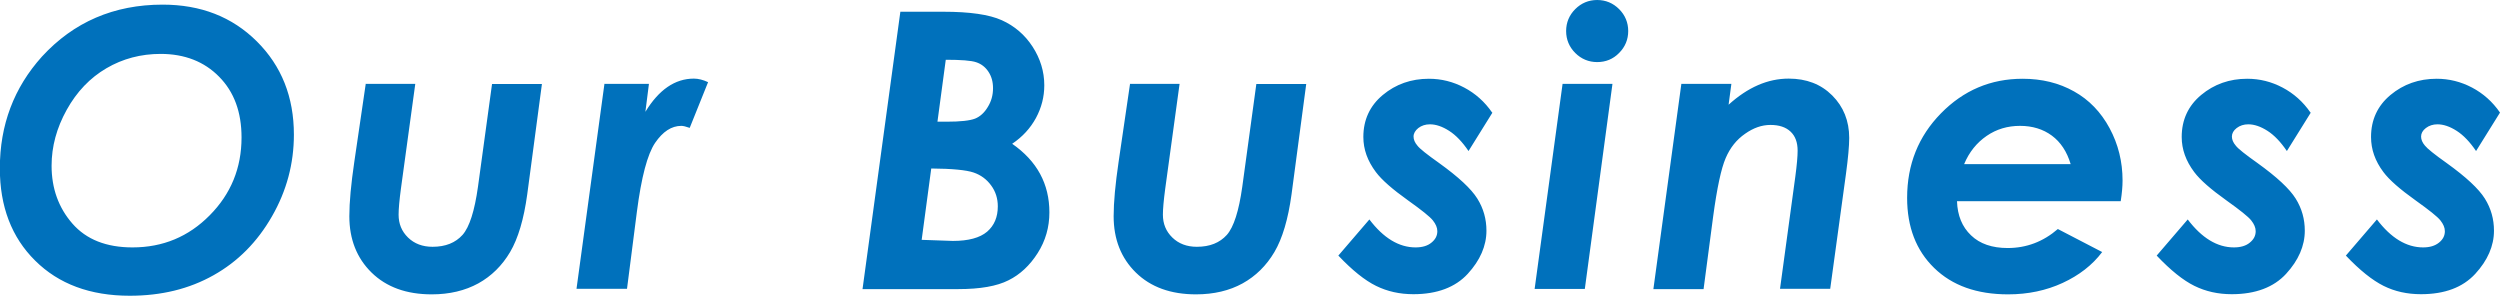 <svg id="_レイヤー_2" data-name="レイヤー 2" xmlns="http://www.w3.org/2000/svg" viewBox="0 0 161.88 19.16"><defs><style>.cls-1{fill:#0071bc}</style></defs><g id="_レイヤー_1-2" data-name="レイヤー 1"><path class="cls-1" d="M10.53.3c2.47 0 4.5.79 6.1 2.38 1.6 1.59 2.4 3.6 2.4 6.04 0 1.87-.47 3.64-1.42 5.29-.95 1.66-2.21 2.93-3.78 3.81-1.58.89-3.38 1.33-5.43 1.33-2.56 0-4.6-.76-6.12-2.27C.75 15.37-.01 13.37-.01 10.9c0-2.81.91-5.22 2.73-7.24C4.77 1.43 7.37.3 10.53.3zm-.12 3.19c-1.29 0-2.46.31-3.52.93-1.06.62-1.92 1.52-2.57 2.69-.65 1.17-.98 2.37-.98 3.62 0 1.47.45 2.72 1.35 3.75s2.2 1.54 3.89 1.54c1.96 0 3.63-.69 5-2.08 1.37-1.38 2.06-3.06 2.06-5.04 0-1.64-.48-2.95-1.45-3.93-.96-.98-2.23-1.48-3.79-1.48zM23.66 5.43h3.23l-.93 6.79c-.1.75-.15 1.31-.15 1.68 0 .59.2 1.08.61 1.48.41.4.94.6 1.59.6.84 0 1.48-.26 1.94-.77.45-.51.78-1.55 1-3.12l.91-6.65h3.23l-.95 7.14c-.22 1.61-.59 2.86-1.11 3.74-.52.88-1.21 1.56-2.06 2.03-.86.47-1.86.71-3.02.71-1.63 0-2.93-.47-3.89-1.41s-1.44-2.16-1.44-3.65c0-.91.11-2.08.32-3.51l.74-5.05zM39.12 5.43h2.9l-.23 1.81c.87-1.43 1.92-2.15 3.14-2.15.29 0 .6.08.92.23l-1.19 2.96c-.25-.09-.43-.13-.54-.13-.64 0-1.2.37-1.7 1.1-.5.74-.89 2.22-1.18 4.46l-.64 4.99h-3.27l1.81-13.28zM58.3.76h2.79c1.7 0 2.96.18 3.78.55.82.37 1.49.94 1.99 1.71s.76 1.61.76 2.5c0 .75-.18 1.45-.54 2.12-.36.66-.87 1.22-1.54 1.67 1.61 1.12 2.41 2.6 2.41 4.44 0 .96-.25 1.84-.76 2.64s-1.14 1.39-1.89 1.76c-.75.38-1.83.57-3.25.57h-6.2L58.3.76zm1.38 14.77l2.02.07c1.01 0 1.75-.2 2.22-.6.46-.4.69-.94.69-1.64 0-.5-.14-.96-.43-1.35-.29-.4-.67-.68-1.14-.84s-1.39-.25-2.74-.26l-.62 4.62zm1.02-7.65h.6c.9 0 1.51-.07 1.84-.2.32-.13.6-.38.82-.75.23-.37.34-.77.34-1.22 0-.42-.1-.77-.3-1.07-.2-.3-.46-.5-.79-.61-.32-.11-.98-.16-1.97-.16l-.54 4.02zM73.15 5.43h3.23l-.93 6.79c-.1.75-.15 1.31-.15 1.68 0 .59.2 1.08.61 1.48.41.4.94.6 1.59.6.84 0 1.48-.26 1.94-.77.45-.51.78-1.55 1-3.12l.91-6.65h3.23l-.95 7.14c-.22 1.61-.59 2.86-1.11 3.74-.52.88-1.21 1.56-2.06 2.03s-1.86.71-3.02.71c-1.63 0-2.93-.47-3.89-1.41s-1.44-2.16-1.44-3.65c0-.91.11-2.08.32-3.51l.74-5.05zM96.64 7.29l-1.55 2.49c-.4-.59-.82-1.03-1.26-1.31-.44-.28-.85-.42-1.24-.42-.29 0-.54.08-.75.24-.2.16-.31.35-.31.55s.08.39.25.59c.15.2.62.57 1.41 1.13 1.25.9 2.07 1.66 2.47 2.3.4.64.59 1.33.59 2.08 0 .98-.41 1.92-1.21 2.79s-1.98 1.32-3.52 1.32c-.89 0-1.69-.18-2.42-.54s-1.54-1.01-2.44-1.96l2.01-2.34c.91 1.2 1.91 1.81 2.99 1.81.43 0 .78-.1 1.03-.31.26-.21.38-.45.38-.74 0-.23-.1-.46-.29-.7s-.73-.67-1.6-1.29c-1.01-.72-1.71-1.33-2.09-1.84-.54-.72-.81-1.47-.81-2.27 0-1.11.42-2.02 1.26-2.72.84-.7 1.84-1.05 2.98-1.05.81 0 1.57.19 2.29.57.72.38 1.33.92 1.81 1.62zM101.18 5.43h3.23l-1.79 13.28h-3.25l1.81-13.28zM103.42 0c.55 0 1.03.2 1.42.59s.59.87.59 1.42-.2 1.03-.59 1.42c-.39.4-.87.59-1.42.59s-1.03-.2-1.42-.59c-.39-.39-.59-.87-.59-1.42s.2-1.03.59-1.42.87-.59 1.42-.59zM108.86 5.43h3.25l-.18 1.35c1.25-1.13 2.54-1.69 3.89-1.69 1.15 0 2.09.36 2.82 1.09.73.73 1.1 1.65 1.1 2.75 0 .52-.07 1.3-.21 2.33l-1.02 7.44h-3.25l.99-7.26c.1-.75.15-1.31.15-1.68 0-.54-.15-.95-.46-1.24-.31-.29-.74-.43-1.3-.43s-1.1.19-1.64.57c-.55.38-.97.9-1.26 1.58-.29.67-.56 1.93-.81 3.78l-.62 4.7h-3.25l1.81-13.28zM133.25 14.83l2.87 1.49c-.64.85-1.5 1.51-2.56 2s-2.24.74-3.53.74c-2.03 0-3.62-.57-4.79-1.71-1.17-1.14-1.75-2.65-1.75-4.54 0-2.16.73-3.98 2.19-5.47 1.46-1.49 3.22-2.24 5.29-2.24 1.24 0 2.35.27 3.33.82.97.54 1.74 1.34 2.3 2.38s.84 2.17.84 3.39c0 .38-.04.83-.12 1.34h-10.6c.03.92.33 1.66.91 2.21.57.55 1.37.82 2.37.82 1.22 0 2.3-.41 3.25-1.23zm.83-4.2c-.24-.81-.65-1.43-1.22-1.85-.57-.42-1.26-.63-2.06-.63s-1.52.21-2.16.65-1.13 1.04-1.46 1.83h6.91zM149.63 7.29l-1.55 2.49c-.4-.59-.82-1.03-1.26-1.31-.44-.28-.85-.42-1.24-.42-.29 0-.54.08-.75.24s-.31.35-.31.55.08.39.25.59c.15.2.62.57 1.41 1.13 1.25.9 2.07 1.66 2.47 2.3.4.64.59 1.33.59 2.08 0 .98-.41 1.92-1.21 2.79s-1.98 1.32-3.52 1.32c-.89 0-1.69-.18-2.42-.54s-1.54-1.01-2.44-1.96l2.01-2.34c.91 1.2 1.91 1.81 2.99 1.81.43 0 .78-.1 1.03-.31.26-.21.38-.45.38-.74 0-.23-.1-.46-.29-.7s-.73-.67-1.6-1.29c-1.01-.72-1.71-1.33-2.09-1.84-.54-.72-.81-1.47-.81-2.27 0-1.11.42-2.02 1.26-2.72.84-.7 1.84-1.05 2.98-1.05.81 0 1.57.19 2.29.57.72.38 1.33.92 1.81 1.62zM161.88 7.29l-1.55 2.49c-.4-.59-.82-1.03-1.26-1.31-.44-.28-.85-.42-1.24-.42-.29 0-.54.08-.75.24s-.31.35-.31.55.08.39.25.59c.16.2.62.57 1.41 1.13 1.25.9 2.07 1.66 2.47 2.3.4.64.59 1.33.59 2.08 0 .98-.41 1.92-1.21 2.79-.81.88-1.98 1.32-3.52 1.32-.89 0-1.7-.18-2.42-.54s-1.54-1.01-2.44-1.96l2.01-2.34c.91 1.2 1.91 1.81 2.99 1.81.43 0 .77-.1 1.03-.31s.38-.45.38-.74c0-.23-.1-.46-.29-.7s-.73-.67-1.6-1.29c-1.01-.72-1.71-1.33-2.09-1.84-.54-.72-.8-1.47-.8-2.27 0-1.11.42-2.02 1.26-2.72.84-.7 1.84-1.05 2.99-1.05.8 0 1.57.19 2.29.57.72.38 1.33.92 1.81 1.62z"/></g></svg>